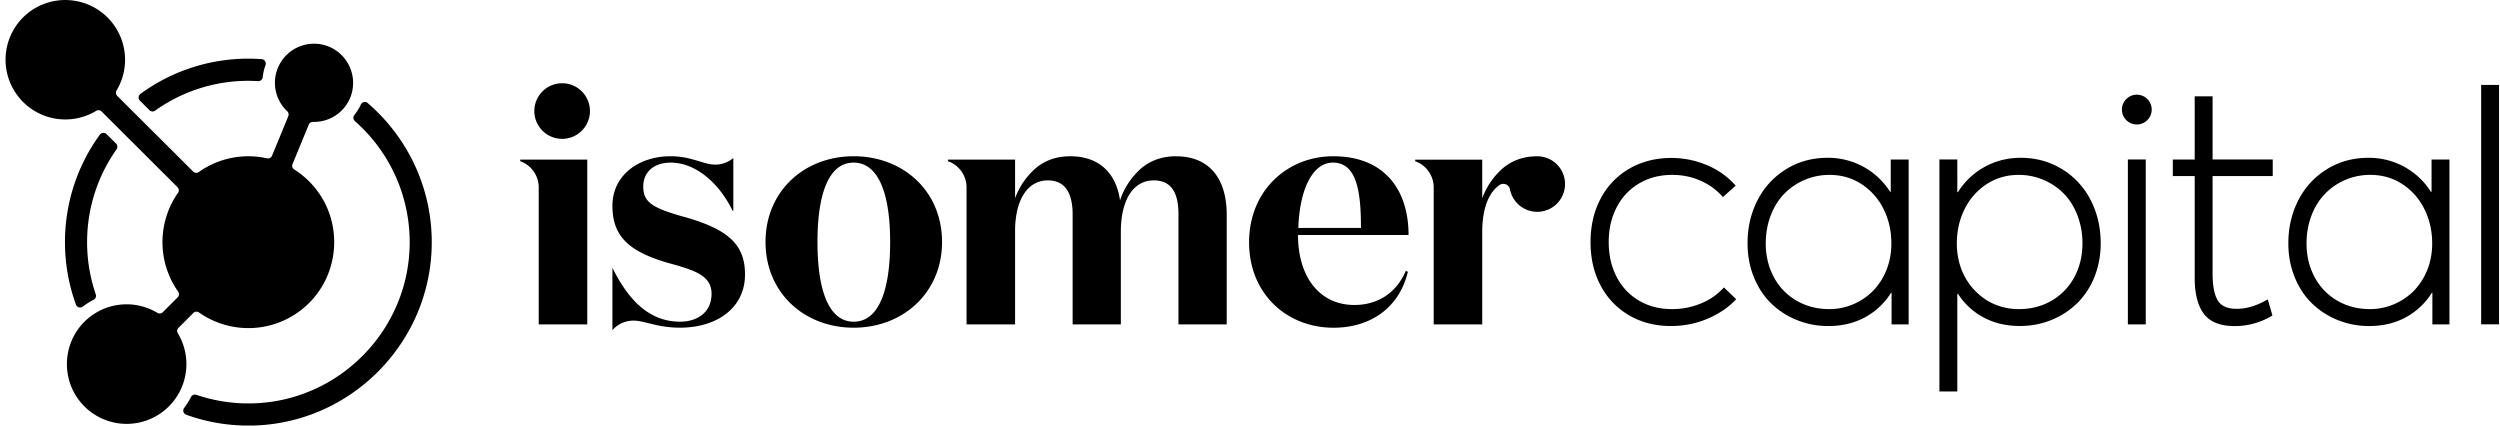 <svg xmlns="http://www.w3.org/2000/svg" width="188" height="32" fill="none"><g fill="#000" clip-path="url(#a)"><path d="M64.194 24.192c-1.838 0-2.72-2.293-2.72-5.994 0-3.7.882-5.97 2.72-5.97 1.837 0 2.745 2.267 2.745 5.97s-.882 5.994-2.745 5.994Zm0-12.443c-3.704 0-6.626 2.62-6.626 6.447 0 3.828 2.922 6.447 6.626 6.447 3.703 0 6.648-2.62 6.648-6.447 0-3.828-2.922-6.447-6.648-6.447Zm33.44 5.391c.1-2.971 1.108-4.912 2.593-4.912 1.814 0 2.117 2.192 2.117 4.912h-4.71Zm2.619-5.39c-3.426 0-6.322 2.57-6.322 6.472 0 3.903 2.87 6.423 6.348 6.423 2.821 0 4.961-1.537 5.592-4.205l-.15-.076c-.756 1.763-2.216 2.57-3.879 2.57-2.57 0-4.232-2.065-4.232-5.264h8.313c0-3.375-1.789-5.919-5.668-5.919M42.273 6.26a2.09 2.09 0 1 0 0 4.182 2.09 2.09 0 0 0 0-4.182Zm-3.152 5.863a2.092 2.092 0 0 1 1.391 1.969v10.302h3.65V12.003h-5.04v.12Zm49.325-.373c-1.153 0-2.106.386-2.834 1.1a5.52 5.52 0 0 0-1.333 2.06l-.052.16c-.29-2.039-1.558-3.319-3.742-3.319-1.135 0-2.073.376-2.79 1.072a5.52 5.52 0 0 0-1.361 2.086v-2.906h-5.041v.12a2.092 2.092 0 0 1 1.391 1.969v10.302h3.65v-7.209c.066-2.331 1.03-3.62 2.464-3.62s1.864 1.16 1.864 2.57v8.261h3.625v-6.951c0-2.493.984-3.88 2.47-3.88 1.485 0 1.863 1.16 1.863 2.57v8.261h3.628v-8.261c0-2.619-1.235-4.381-3.804-4.381m-37 4.556c-2.418-.681-3.072-1.109-3.072-2.294 0-1.032.755-1.788 2.065-1.788 1.863 0 3.626 1.511 4.658 3.626h.05v-3.97a2.089 2.089 0 0 1-1.348.494h-.013c-.883 0-1.789-.629-3.35-.629-2.417 0-4.38 1.437-4.38 3.727s1.233 3.45 4.23 4.307c2.016.553 3.225.957 3.225 2.316s-1.033 2.091-2.368 2.091c-2.222 0-3.815-1.48-5.088-4.053v4.69c.352-.403.857-.67 1.423-.71h.011a1.514 1.514 0 0 1 .236-.004h.024c.822.045 1.737.528 3.392.528 2.746 0 4.886-1.46 4.886-4.004 0-2.267-1.284-3.4-4.584-4.332m65.003-4.375a2.086 2.086 0 0 0-.826-.178h-.114c-1.087.023-1.988.399-2.679 1.073l-.028.028-.005.004a5.512 5.512 0 0 0-1.328 2.055v-2.907h-5.041v.12a2.092 2.092 0 0 1 1.391 1.969v10.302h3.65v-6.99c.006-1.745.498-2.945 1.307-3.497a.507.507 0 0 1 .779.335 2.09 2.09 0 1 0 2.896-2.316m11.486 10.882c-.69.29-1.422.435-2.194.435-.932 0-1.759-.212-2.48-.635a4.35 4.35 0 0 1-1.683-1.782c-.399-.764-.599-1.64-.599-2.63s.2-1.842.599-2.61a4.37 4.37 0 0 1 1.689-1.795c.728-.427 1.557-.642 2.486-.642.782 0 1.505.153 2.169.455a4.65 4.65 0 0 1 1.644 1.215l.96-.86a5.853 5.853 0 0 0-2.168-1.546 6.852 6.852 0 0 0-2.654-.537c-1.187 0-2.245.268-3.171.803a5.563 5.563 0 0 0-2.155 2.244c-.511.96-.766 2.054-.766 3.284s.255 2.323.766 3.278a5.558 5.558 0 0 0 2.142 2.23c.919.533 1.963.8 3.135.8.987 0 1.917-.188 2.784-.561.867-.373 1.576-.86 2.125-1.458l-.923-.884a4.646 4.646 0 0 1-1.706 1.196Zm13.919-2.486a4.723 4.723 0 0 1-1.015 1.565 4.66 4.66 0 0 1-1.484.996c-.564.24-1.159.36-1.781.36-.93 0-1.761-.216-2.493-.648a4.427 4.427 0 0 1-1.694-1.775c-.399-.752-.599-1.589-.599-2.512 0-.764.127-1.473.38-2.125.254-.653.599-1.198 1.035-1.638a4.734 4.734 0 0 1 3.383-1.395c.889 0 1.69.229 2.398.69a4.695 4.695 0 0 1 1.658 1.87c.395.786.592 1.651.592 2.598 0 .723-.126 1.393-.38 2.014Zm.331-5.902h-.049a5.463 5.463 0 0 0-2.008-1.883 5.526 5.526 0 0 0-2.692-.672c-1.155 0-2.194.286-3.115.855a5.805 5.805 0 0 0-2.142 2.318c-.507.977-.76 2.063-.76 3.26 0 .922.161 1.772.481 2.554.32.781.753 1.436 1.303 1.969a5.932 5.932 0 0 0 1.932 1.247 6.227 6.227 0 0 0 2.355.448c1.039 0 1.96-.22 2.767-.66a5.265 5.265 0 0 0 1.956-1.845h.036v2.38h1.284V11.995h-1.346v2.43l-.002-.002Zm13.817 6.4a4.454 4.454 0 0 1-1.694 1.775c-.732.432-1.563.648-2.493.648-.498 0-.981-.075-1.444-.223a4.284 4.284 0 0 1-1.278-.661 4.73 4.73 0 0 1-1.694-2.407 5.48 5.48 0 0 1-.242-1.644c0-.947.197-1.814.592-2.598a4.695 4.695 0 0 1 1.658-1.87c.71-.461 1.509-.69 2.398-.69a4.75 4.75 0 0 1 3.383 1.395c.436.44.781.987 1.035 1.638a5.83 5.83 0 0 1 .38 2.125c0 .923-.2 1.758-.599 2.512m-.934-8.1c-.923-.569-1.96-.855-3.115-.855-.973 0-1.872.226-2.699.679a5.458 5.458 0 0 0-2.013 1.9h-.05V11.99h-1.346v17.447h1.346v-7.34h.05a5.2 5.2 0 0 0 1.938 1.782c.795.423 1.701.635 2.722.635.831 0 1.617-.15 2.355-.448a5.954 5.954 0 0 0 1.933-1.248 5.743 5.743 0 0 0 1.303-1.968c.32-.782.481-1.632.481-2.555 0-1.196-.254-2.282-.76-3.259a5.829 5.829 0 0 0-2.143-2.318m6.292-.724h-1.346v12.4h1.346v-12.4Zm-.672-4.874a1.12 1.12 0 1 0 0 2.24 1.12 1.12 0 0 0 0-2.24Zm21.829 13.204a4.725 4.725 0 0 1-1.016 1.565 4.644 4.644 0 0 1-3.265 1.356c-.929 0-1.76-.216-2.492-.648a4.42 4.42 0 0 1-1.694-1.775c-.399-.752-.599-1.589-.599-2.512 0-.764.127-1.473.38-2.125a4.711 4.711 0 0 1 1.035-1.638c.435-.44.944-.784 1.526-1.029a4.739 4.739 0 0 1 1.857-.367c.889 0 1.69.23 2.4.691a4.692 4.692 0 0 1 1.657 1.87c.395.786.593 1.651.593 2.598 0 .723-.127 1.393-.38 2.014m.331-5.902h-.05a5.46 5.46 0 0 0-2.007-1.883 5.528 5.528 0 0 0-2.692-.672c-1.155 0-2.194.286-3.115.855a5.815 5.815 0 0 0-2.143 2.318c-.506.977-.76 2.063-.76 3.26 0 .922.161 1.772.481 2.554.32.781.754 1.436 1.303 1.969a5.947 5.947 0 0 0 1.933 1.247 6.227 6.227 0 0 0 2.355.448c1.039 0 1.96-.22 2.767-.66a5.272 5.272 0 0 0 1.956-1.845h.036v2.38h1.284V11.995h-1.346v2.43l-.002-.002Zm5.079-8.037h-1.346v18.007h1.346V6.385Zm-21.543.86h-1.346v4.75h-1.645v1.246h1.645v7.652c0 1.195.23 2.1.691 2.71.462.61 1.232.918 2.312.918a5.364 5.364 0 0 0 2.843-.799l-.35-1.209c-.814.475-1.595.711-2.342.711-.698 0-1.175-.215-1.428-.642-.253-.427-.38-1.103-.38-2.024v-7.319h4.523v-1.247h-4.523V7.243v.002ZM13.372 25.06a.328.328 0 0 1 .05-.406l1.118-1.119a.33.33 0 0 1 .425-.036 6.46 6.46 0 0 0 8.032-.481c2.511-2.252 2.855-6.12.777-8.78a6.471 6.471 0 0 0-1.647-1.492.328.328 0 0 1-.129-.406l1.222-2.967a.337.337 0 0 1 .318-.206 2.943 2.943 0 0 0 2.876-2.035 2.953 2.953 0 0 0-1.485-3.536 2.942 2.942 0 0 0-4.023 1.488 2.937 2.937 0 0 0 .693 3.282c.1.095.135.243.081.372l-1.223 2.97a.333.333 0 0 1-.378.198 6.444 6.444 0 0 0-5.129 1.03.332.332 0 0 1-.425-.036L8.817 7.211a.334.334 0 0 1-.052-.406 4.491 4.491 0 0 0-.82-5.626 4.504 4.504 0 0 0-5.974-.088 4.494 4.494 0 0 0 5.264 7.245c.13-.08.298-.06.406.05l5.708 5.689a.332.332 0 0 1 .038.425 6.462 6.462 0 0 0 .011 7.432.332.332 0 0 1-.036.425l-1.119 1.12a.331.331 0 0 1-.405.05 4.497 4.497 0 0 0-5.632.816c-1.532 1.67-1.569 4.267-.083 5.976a4.494 4.494 0 0 0 7.247-5.262"/><path d="M11.236 8.284a.332.332 0 0 0 .432.033 12.062 12.062 0 0 1 7.74-2.216c.177.01.33-.124.35-.303.033-.313.104-.614.207-.901a.335.335 0 0 0-.285-.449 13.729 13.729 0 0 0-9.12 2.613.336.336 0 0 0-.04.506l.714.713.002.004Zm16.421-.536a.333.333 0 0 0-.52.114 3.86 3.86 0 0 1-.487.783c-.111.14-.1.341.035.462a12.105 12.105 0 0 1 4.122 9.31c-.108 6.421-5.273 11.685-11.69 11.913a12.132 12.132 0 0 1-4.345-.638.334.334 0 0 0-.408.163 5.44 5.44 0 0 1-.515.818.332.332 0 0 0 .15.513c1.628.589 3.397.88 5.24.808 7.28-.292 13.118-6.284 13.227-13.568.065-4.264-1.818-8.1-4.813-10.674M8.731 10.8l-.717-.712a.334.334 0 0 0-.506.04 13.71 13.71 0 0 0-2.622 8.079c0 1.649.292 3.23.825 4.7.077.21.337.287.515.15.255-.196.528-.368.816-.516a.333.333 0 0 0 .16-.408 12.072 12.072 0 0 1-.652-3.926c0-2.596.82-5.002 2.213-6.977a.335.335 0 0 0-.034-.432"/></g><defs><clipPath id="a"><path fill="#fff" d="M.419 0h187.509v32H.418z"/></clipPath></defs></svg>